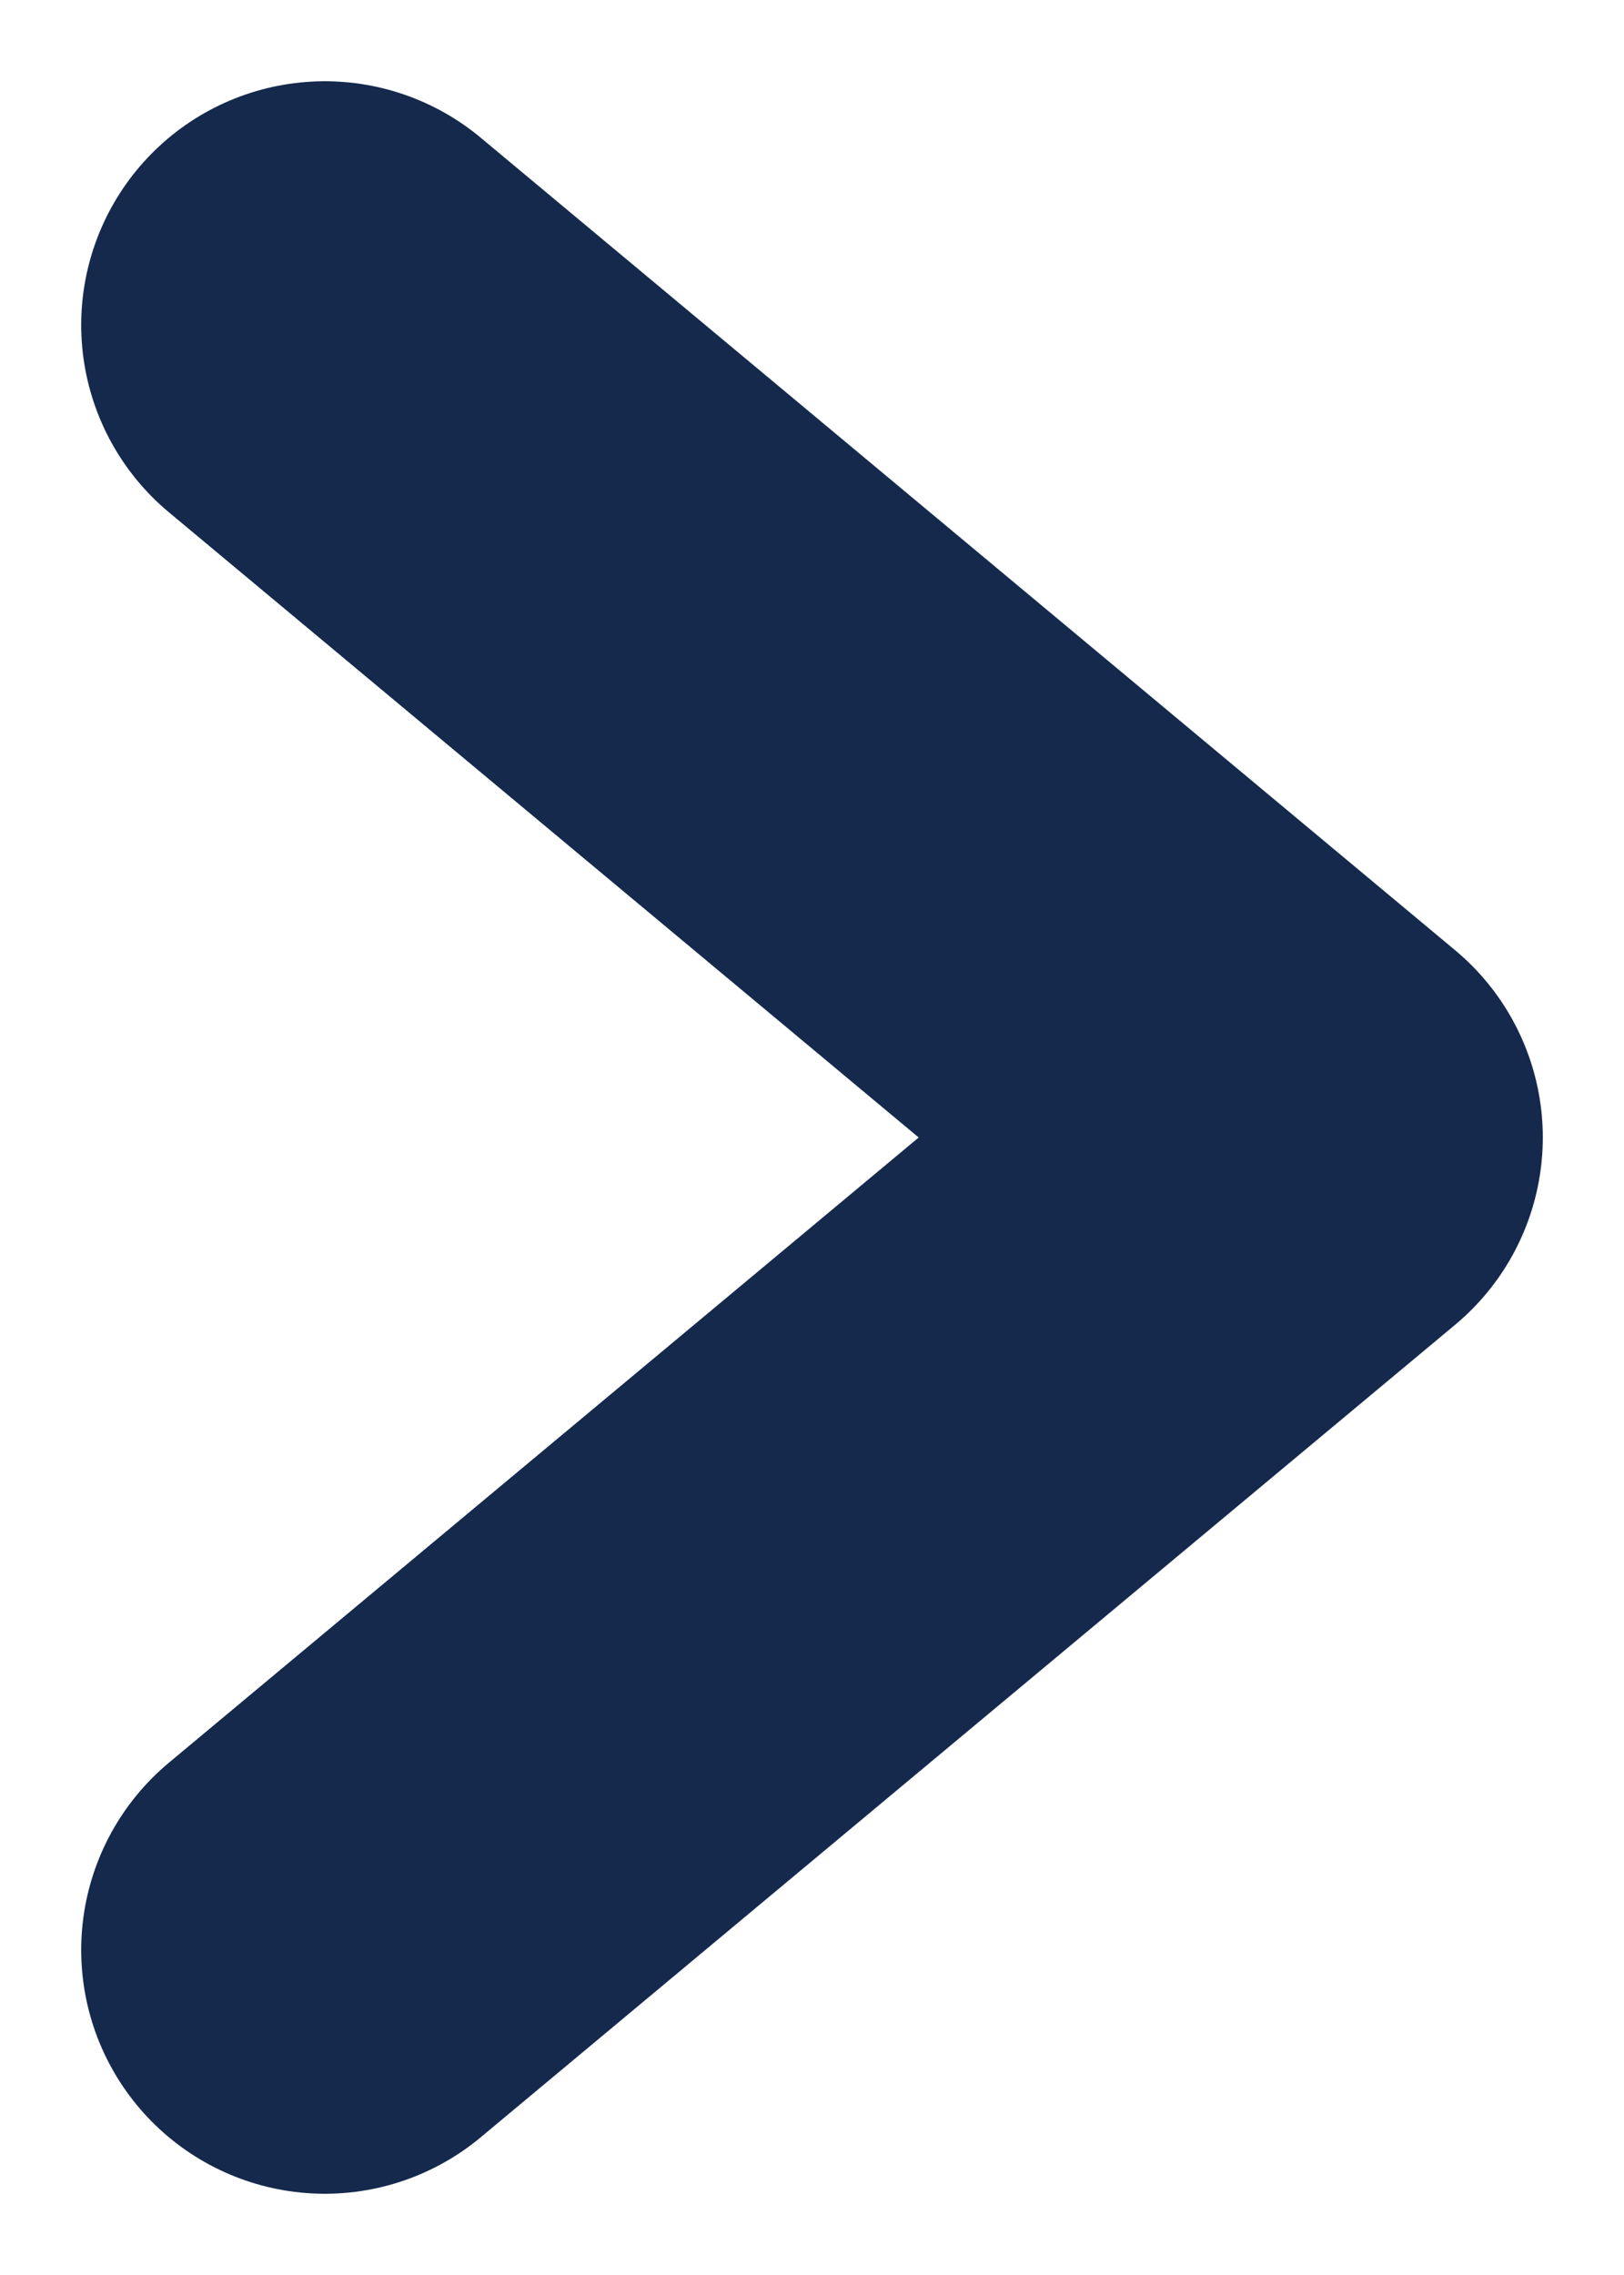 <svg width="5" height="7" viewBox="0 0 5 7" fill="none" xmlns="http://www.w3.org/2000/svg">
<path d="M1 1L4 3.5L1 6" stroke="#15294D" stroke-width="1.5" stroke-linecap="round" stroke-linejoin="round"/>
</svg>

